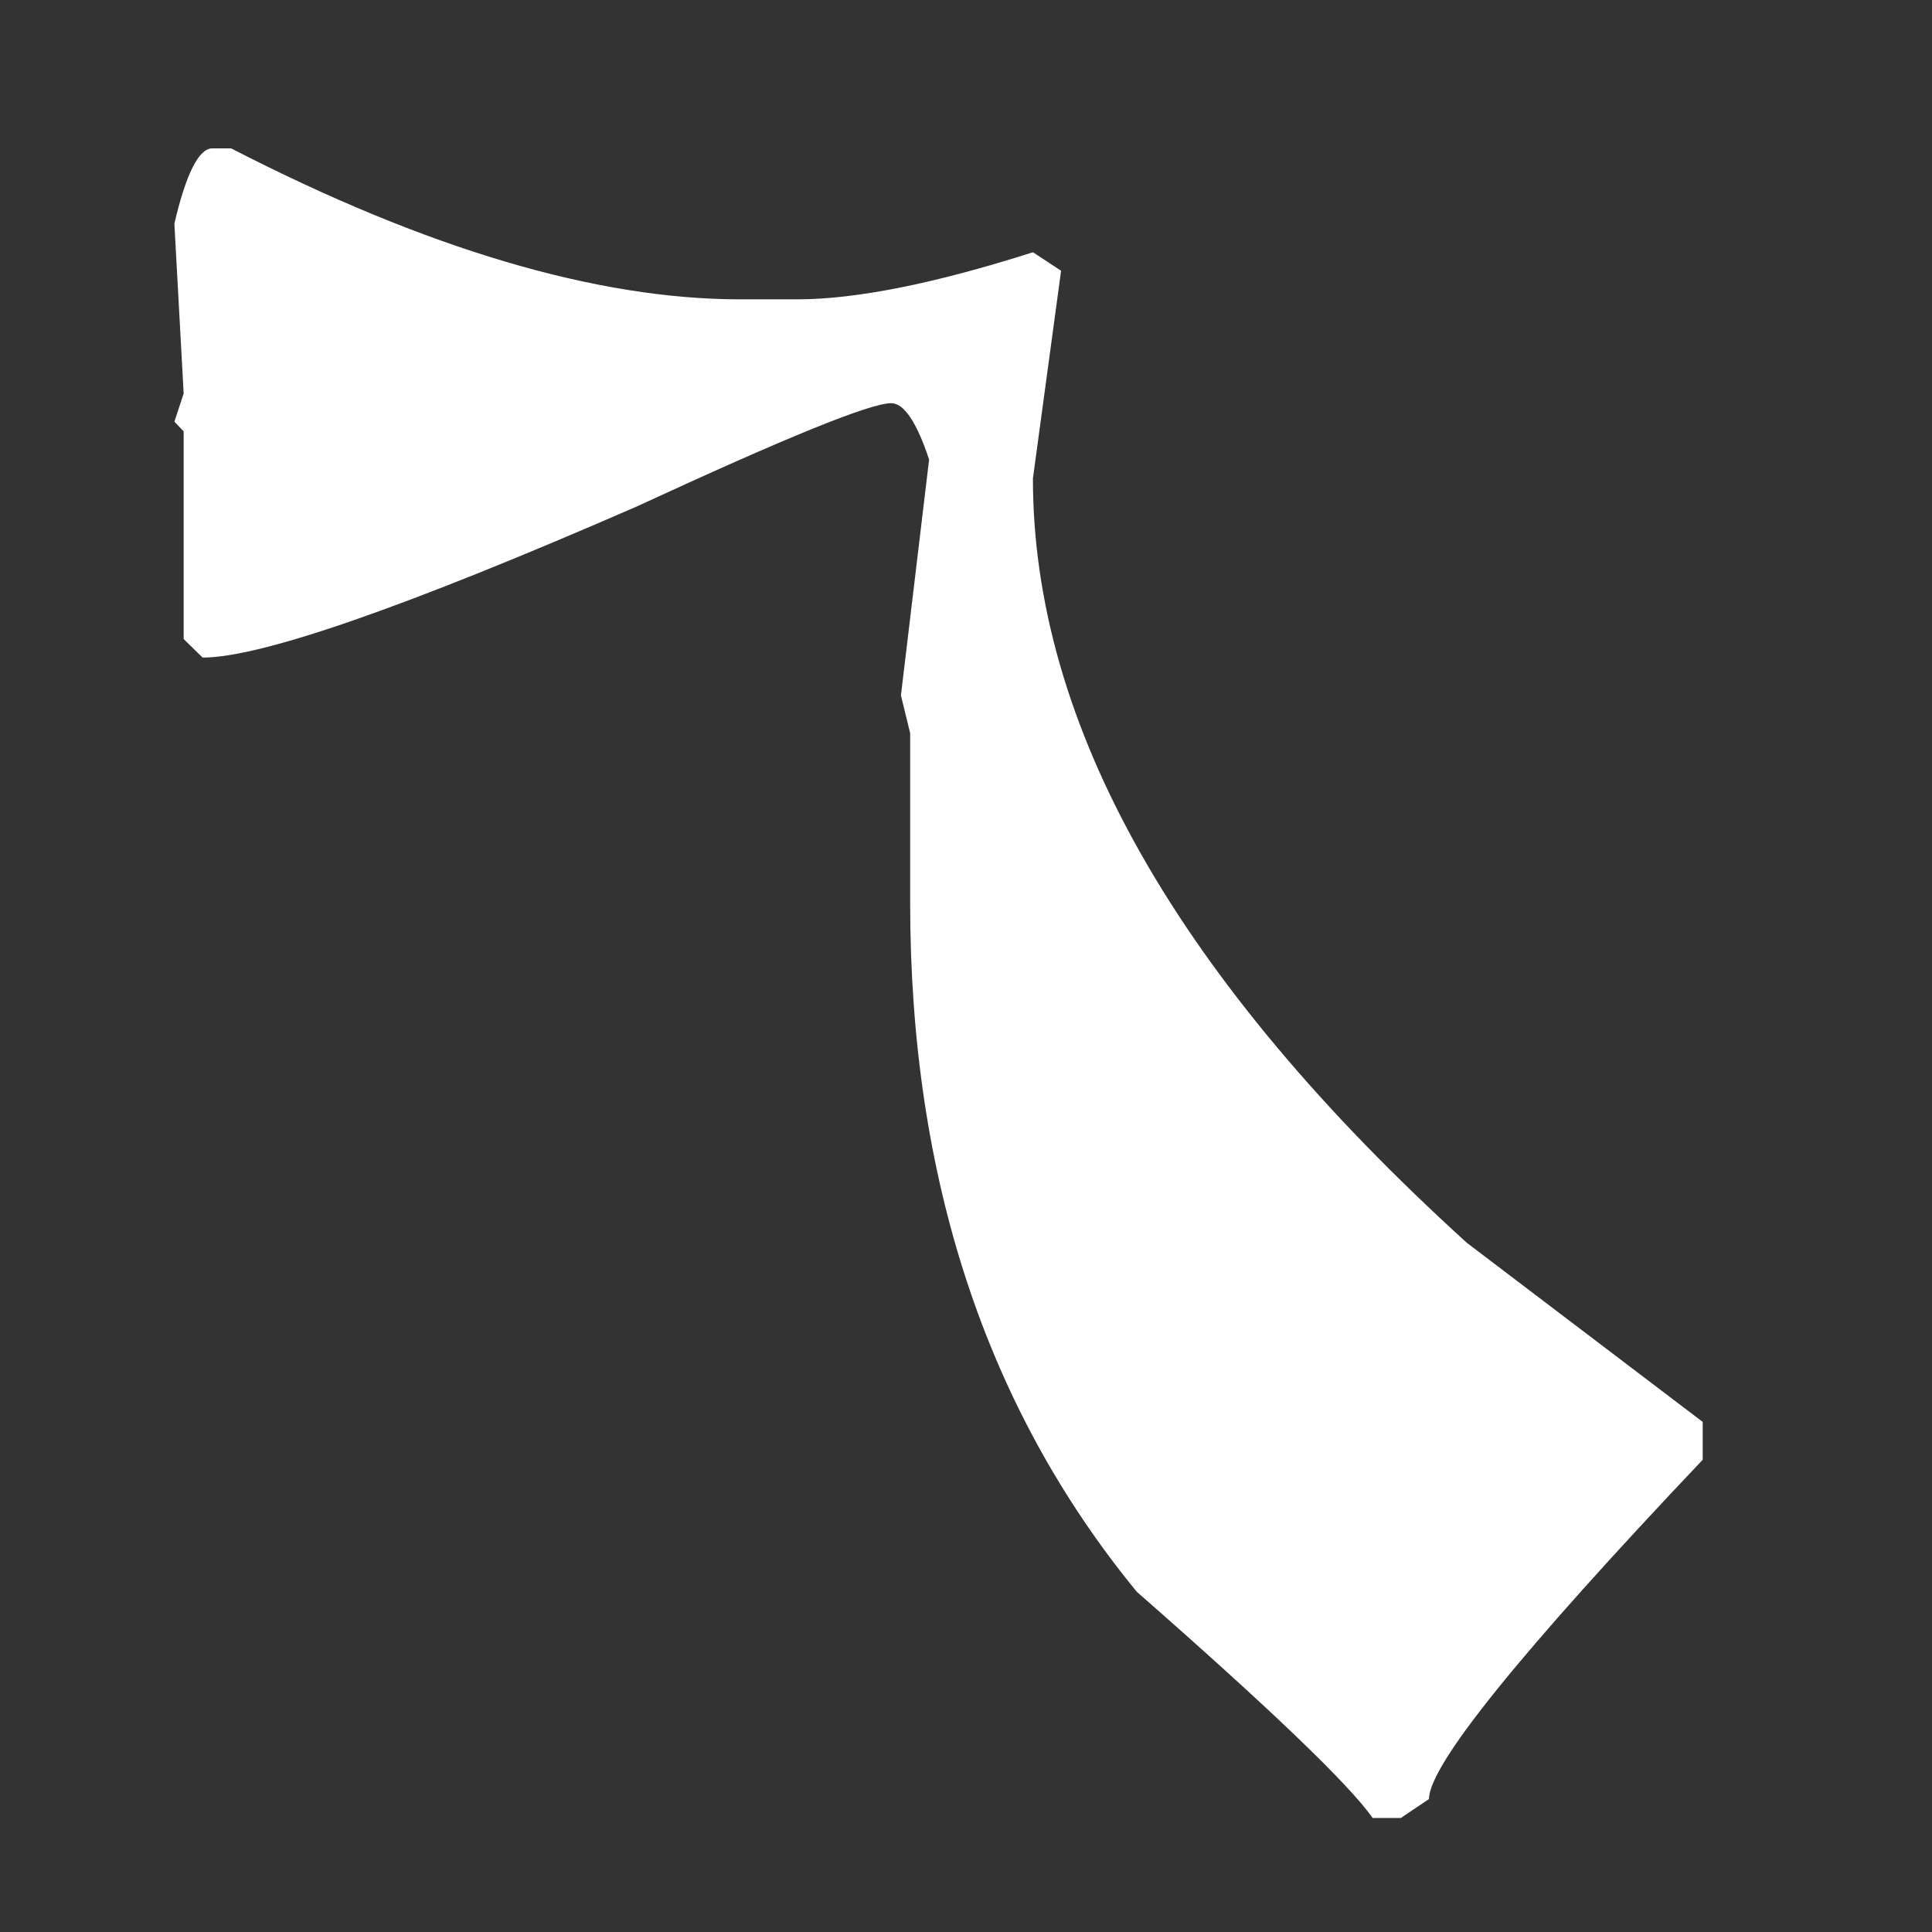 <?xml version="1.0" encoding="UTF-8"?>
<!DOCTYPE svg PUBLIC "-//W3C//DTD SVG 1.1//EN" "http://www.w3.org/Graphics/SVG/1.1/DTD/svg11.dtd">
<!-- Creator: CorelDRAW 2017 -->
<svg xmlns="http://www.w3.org/2000/svg" xml:space="preserve" width="500px" height="500px" version="1.1" style="shape-rendering:geometricPrecision; text-rendering:geometricPrecision; image-rendering:optimizeQuality; fill-rule:evenodd; clip-rule:evenodd"
viewBox="0 0 500 500"
 xmlns:xlink="http://www.w3.org/1999/xlink">
 <rect x="0" y="0" width="500" height="500" fill="#333333" stroke="none"/>
 <defs>
  <style type="text/css">
   <![CDATA[
    .fil0 {fill:white;fill-rule:nonzero}
   ]]>
  </style>
 </defs>
 <g id="Слой_x0020_1">
  <path class="fil0" d="M54.93 38.4l4.89 0c50.63,26.05 94.59,39.07 131.77,39.07l14.69 0c15.21,0 35.63,-4.07 61.04,-12.19l7.29 4.79 -7.29 53.75c0,63.86 37.4,129.79 112.3,197.82l61.04 46.35 0 9.79c-47.19,49.79 -70.84,79.06 -70.84,87.81l-7.29 4.9 -7.29 0c-6.15,-8.75 -26.46,-28.23 -61.04,-58.54 -39.06,-47.61 -58.65,-107.09 -58.65,-178.23l0 -43.96 -2.39 -9.79 7.29 -61.04c-3.23,-9.8 -6.57,-14.59 -9.79,-14.59 -5.52,0 -27.4,8.96 -65.94,26.77 -59.79,26.05 -97.19,39.07 -112.29,39.07l-4.9 -4.8 0 -53.75 -2.4 -2.5 2.4 -7.29 -2.4 -43.96c3.03,-13.02 6.36,-19.48 9.8,-19.48z"/>
 </g>
</svg>
